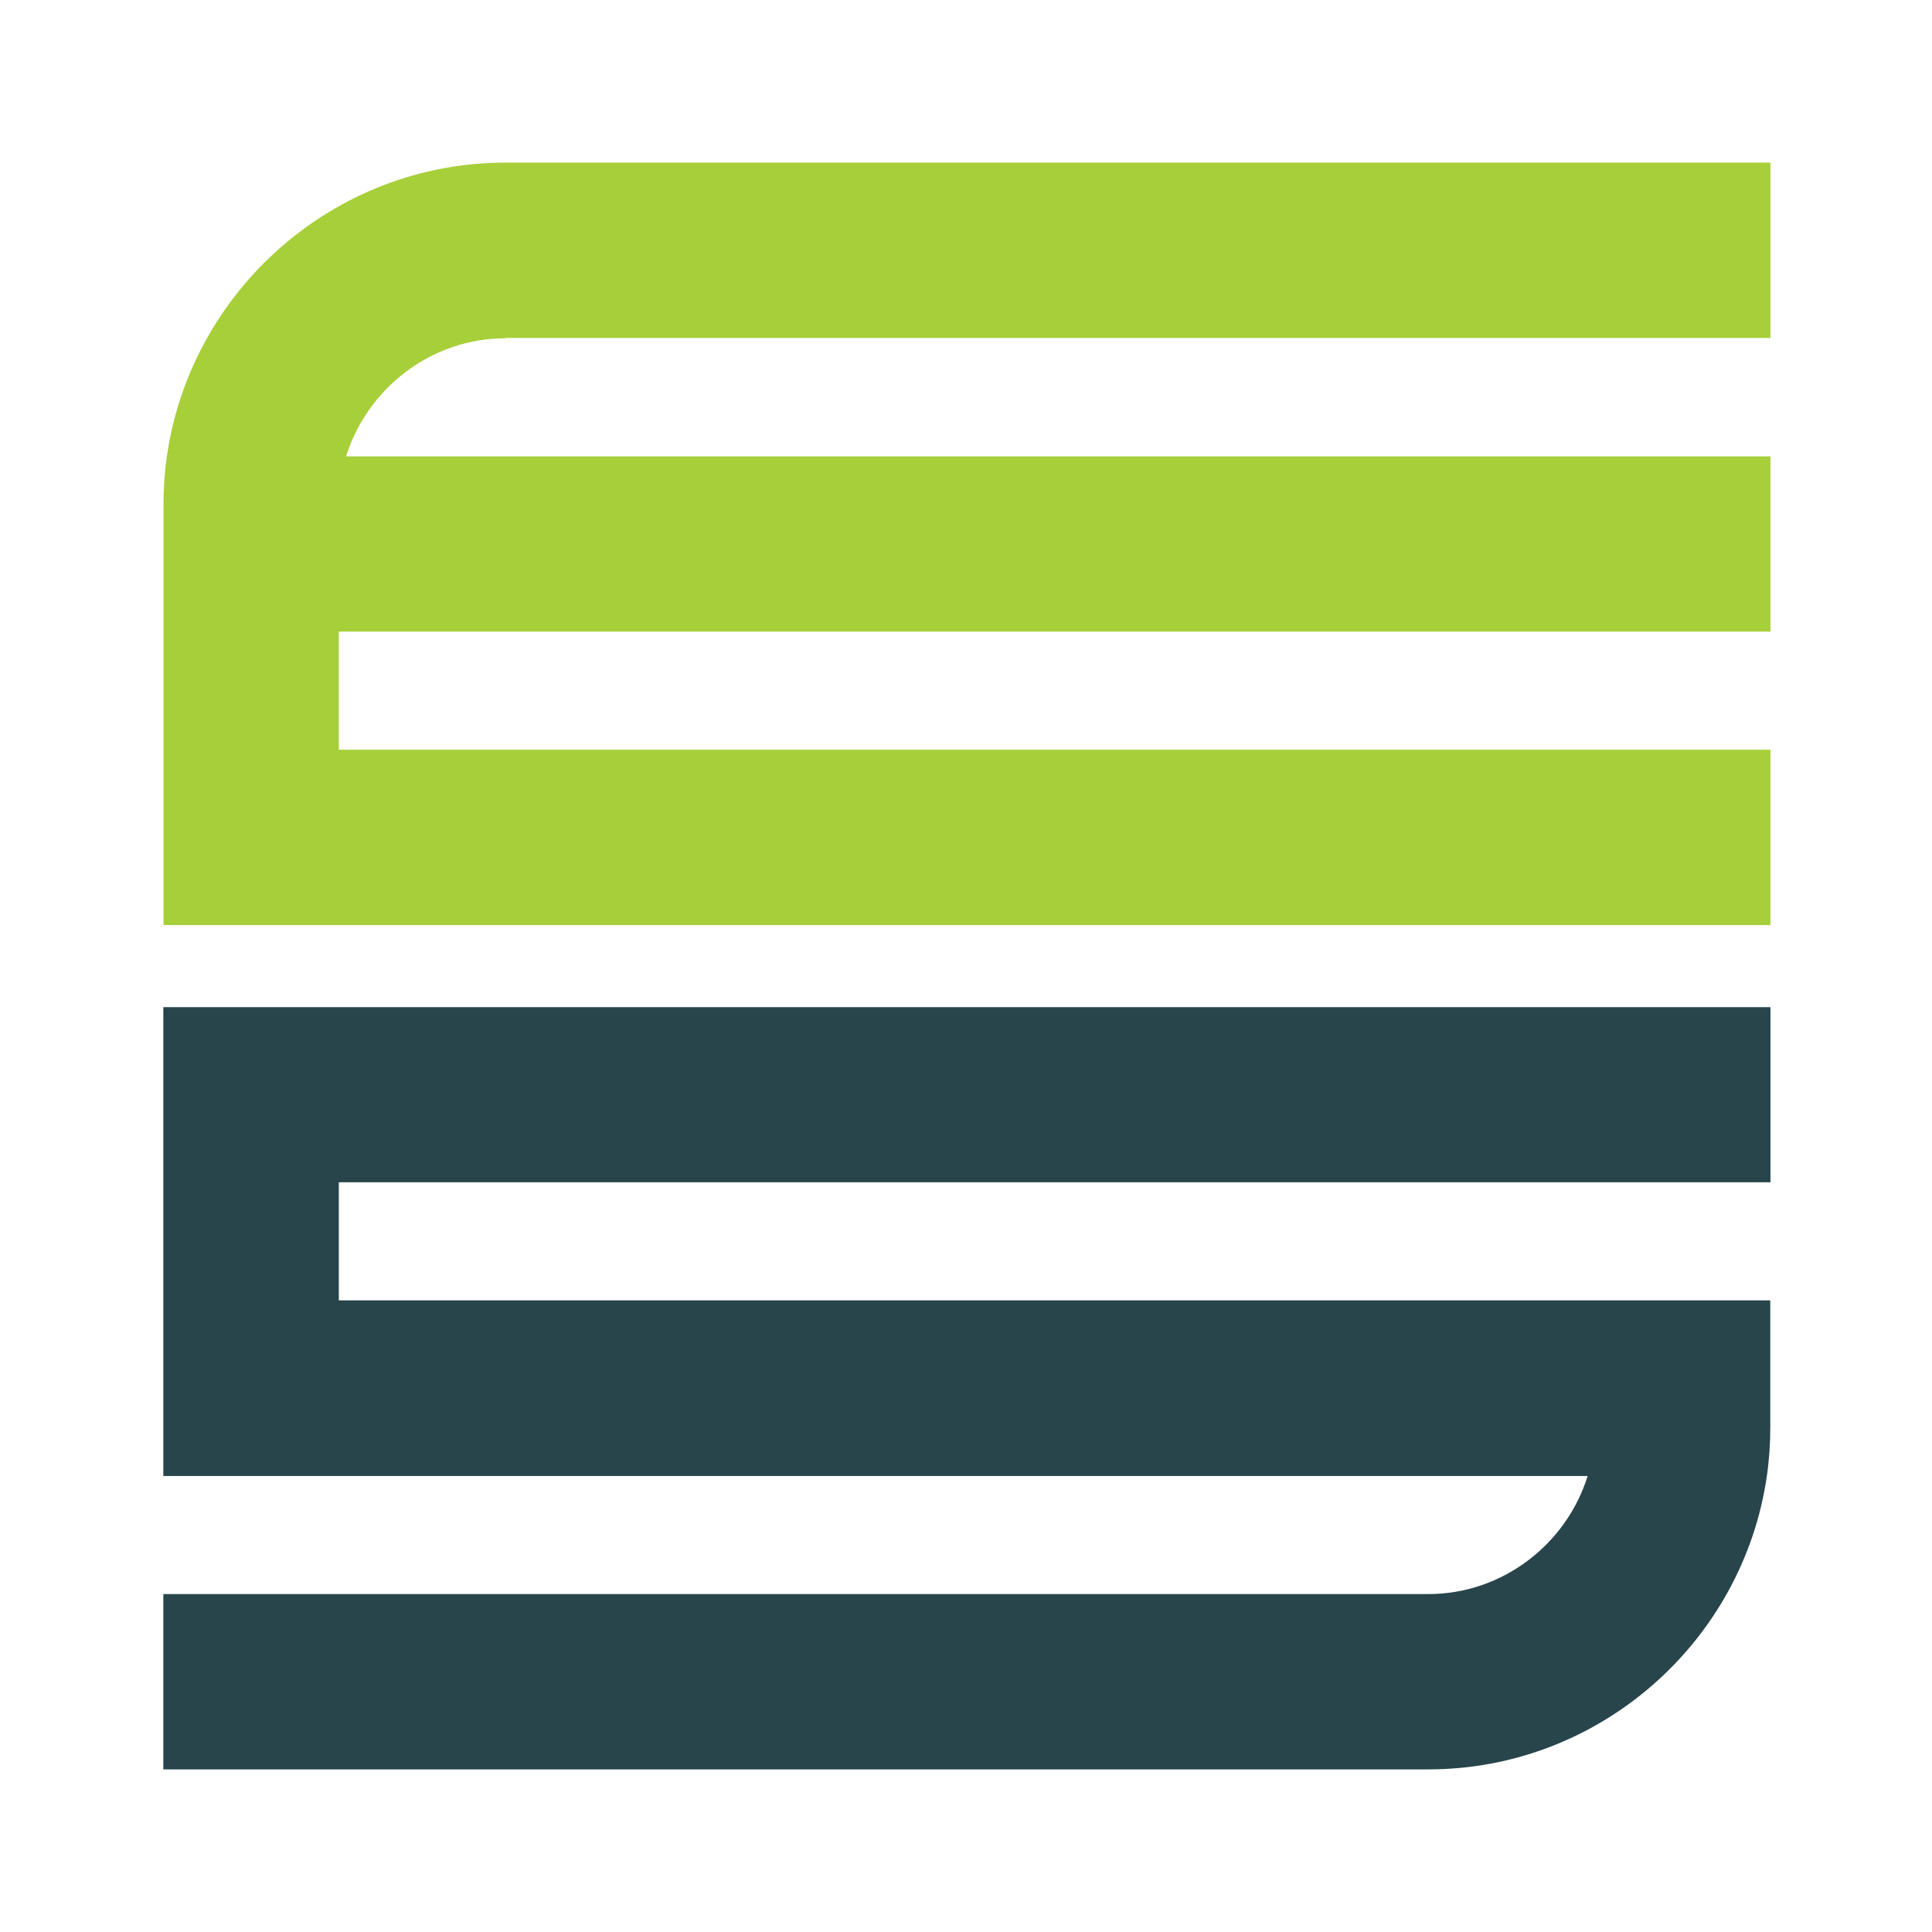 <?xml version="1.0" encoding="UTF-8"?>
<svg id="Layer_1" data-name="Layer 1" xmlns="http://www.w3.org/2000/svg" version="1.1" viewBox="0 0 1080 1080">
  <defs>
    <style>
      .cls-1 {
        fill: #a7cf3a;
      }

      .cls-1, .cls-2 {
        fill-rule: evenodd;
        stroke-width: 0px;
      }

      .cls-2 {
        fill: #27454b;
      }
    </style>
  </defs>
  <g id="Layer_2" data-name="Layer 2">
    <path class="cls-1" d="M282.6,188.9h707.1v-98H282.6c-96,0-176,71.6-189.3,164.1-1.3,8.9-1.9,18-1.9,27.2v234.9h898.3v-98H189.4v-66h800.3v-98H193.5c11.8-38,47.5-66,89.1-66Z"/>
  </g>
  <g id="Layer_3" data-name="Layer 3">
    <path class="cls-2" d="M989.7,563H91.3v262.1h796.2c-11.8,38-47.5,66-89.1,66H91.3v98h707.1c96,0,176-71.6,189.3-164.1,1.3-8.9,1.9-17.9,1.9-27.2v-70.9H189.4v-66h800.3v-98h0Z"/>
  </g>
</svg>